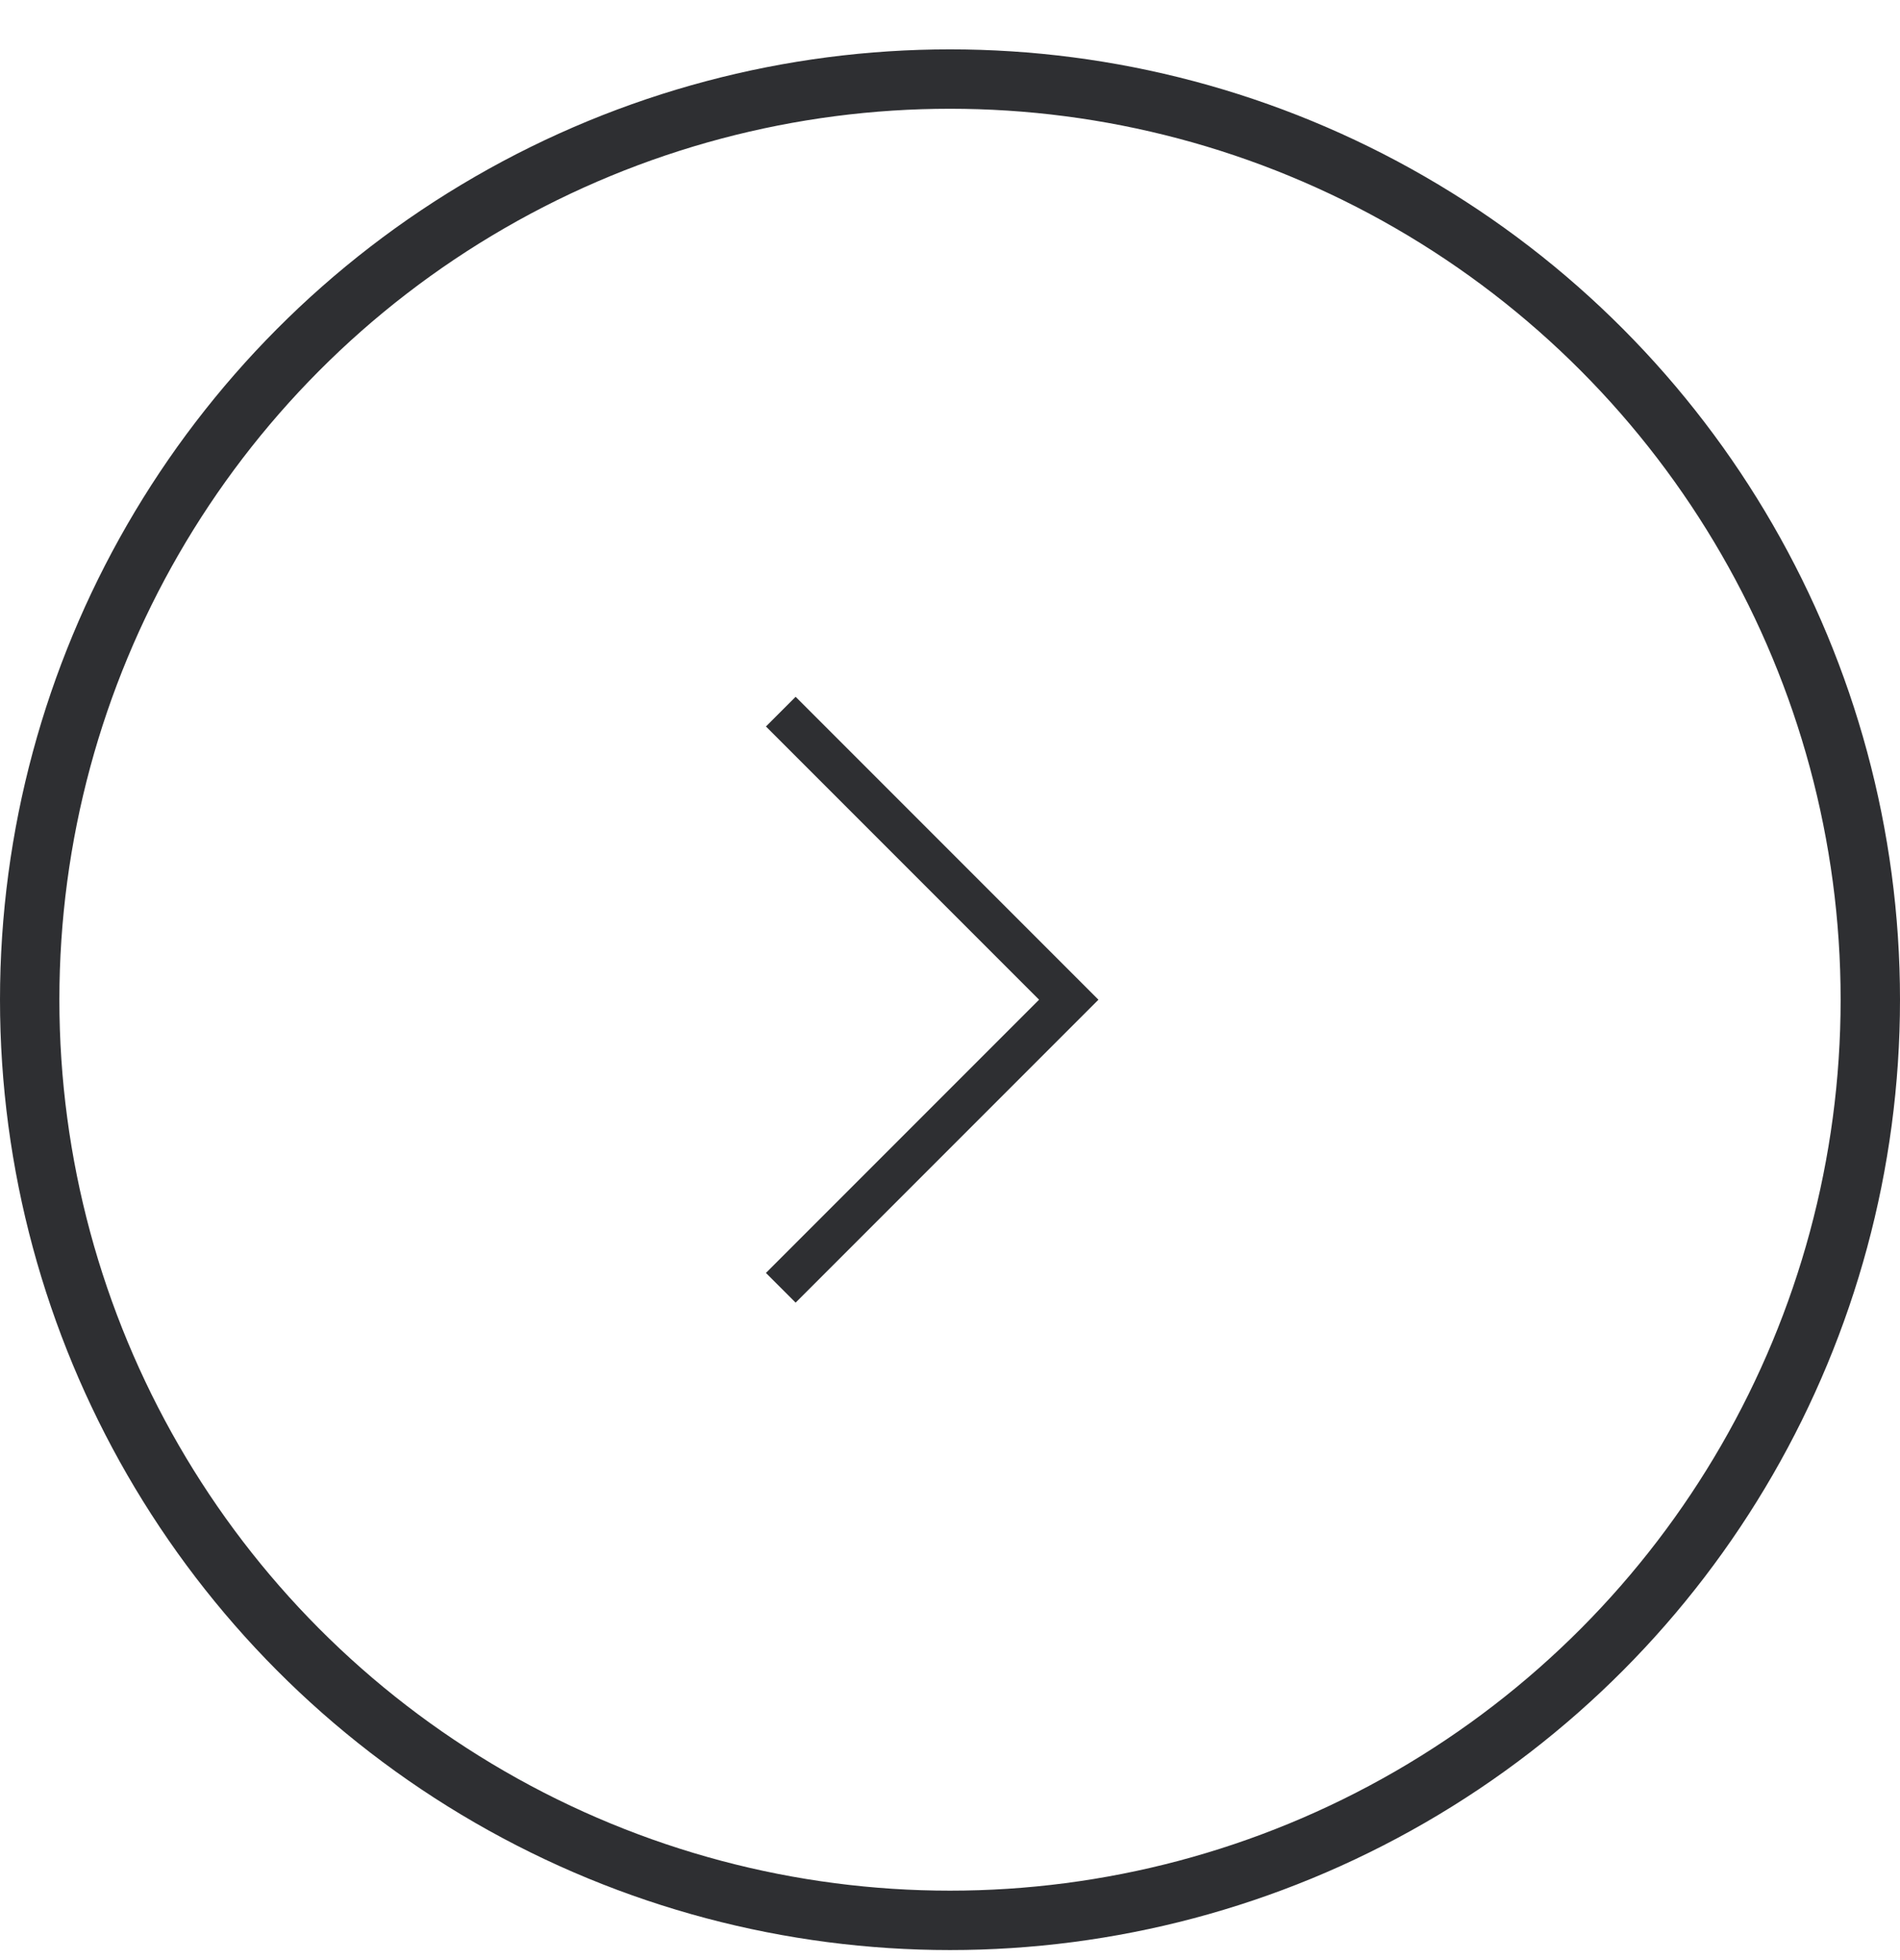 <svg width="32" height="33" viewBox="0 0 32 33" fill="none" xmlns="http://www.w3.org/2000/svg">
<circle cx="16" cy="16.831" r="15.5" stroke="#2E2F32"/>
<path d="M17.5 16.831L12.9 12.231L13.4 11.731L18.5 16.831L13.4 21.931L12.9 21.431L17.5 16.831Z" fill="#2E2F32"/>
</svg>

